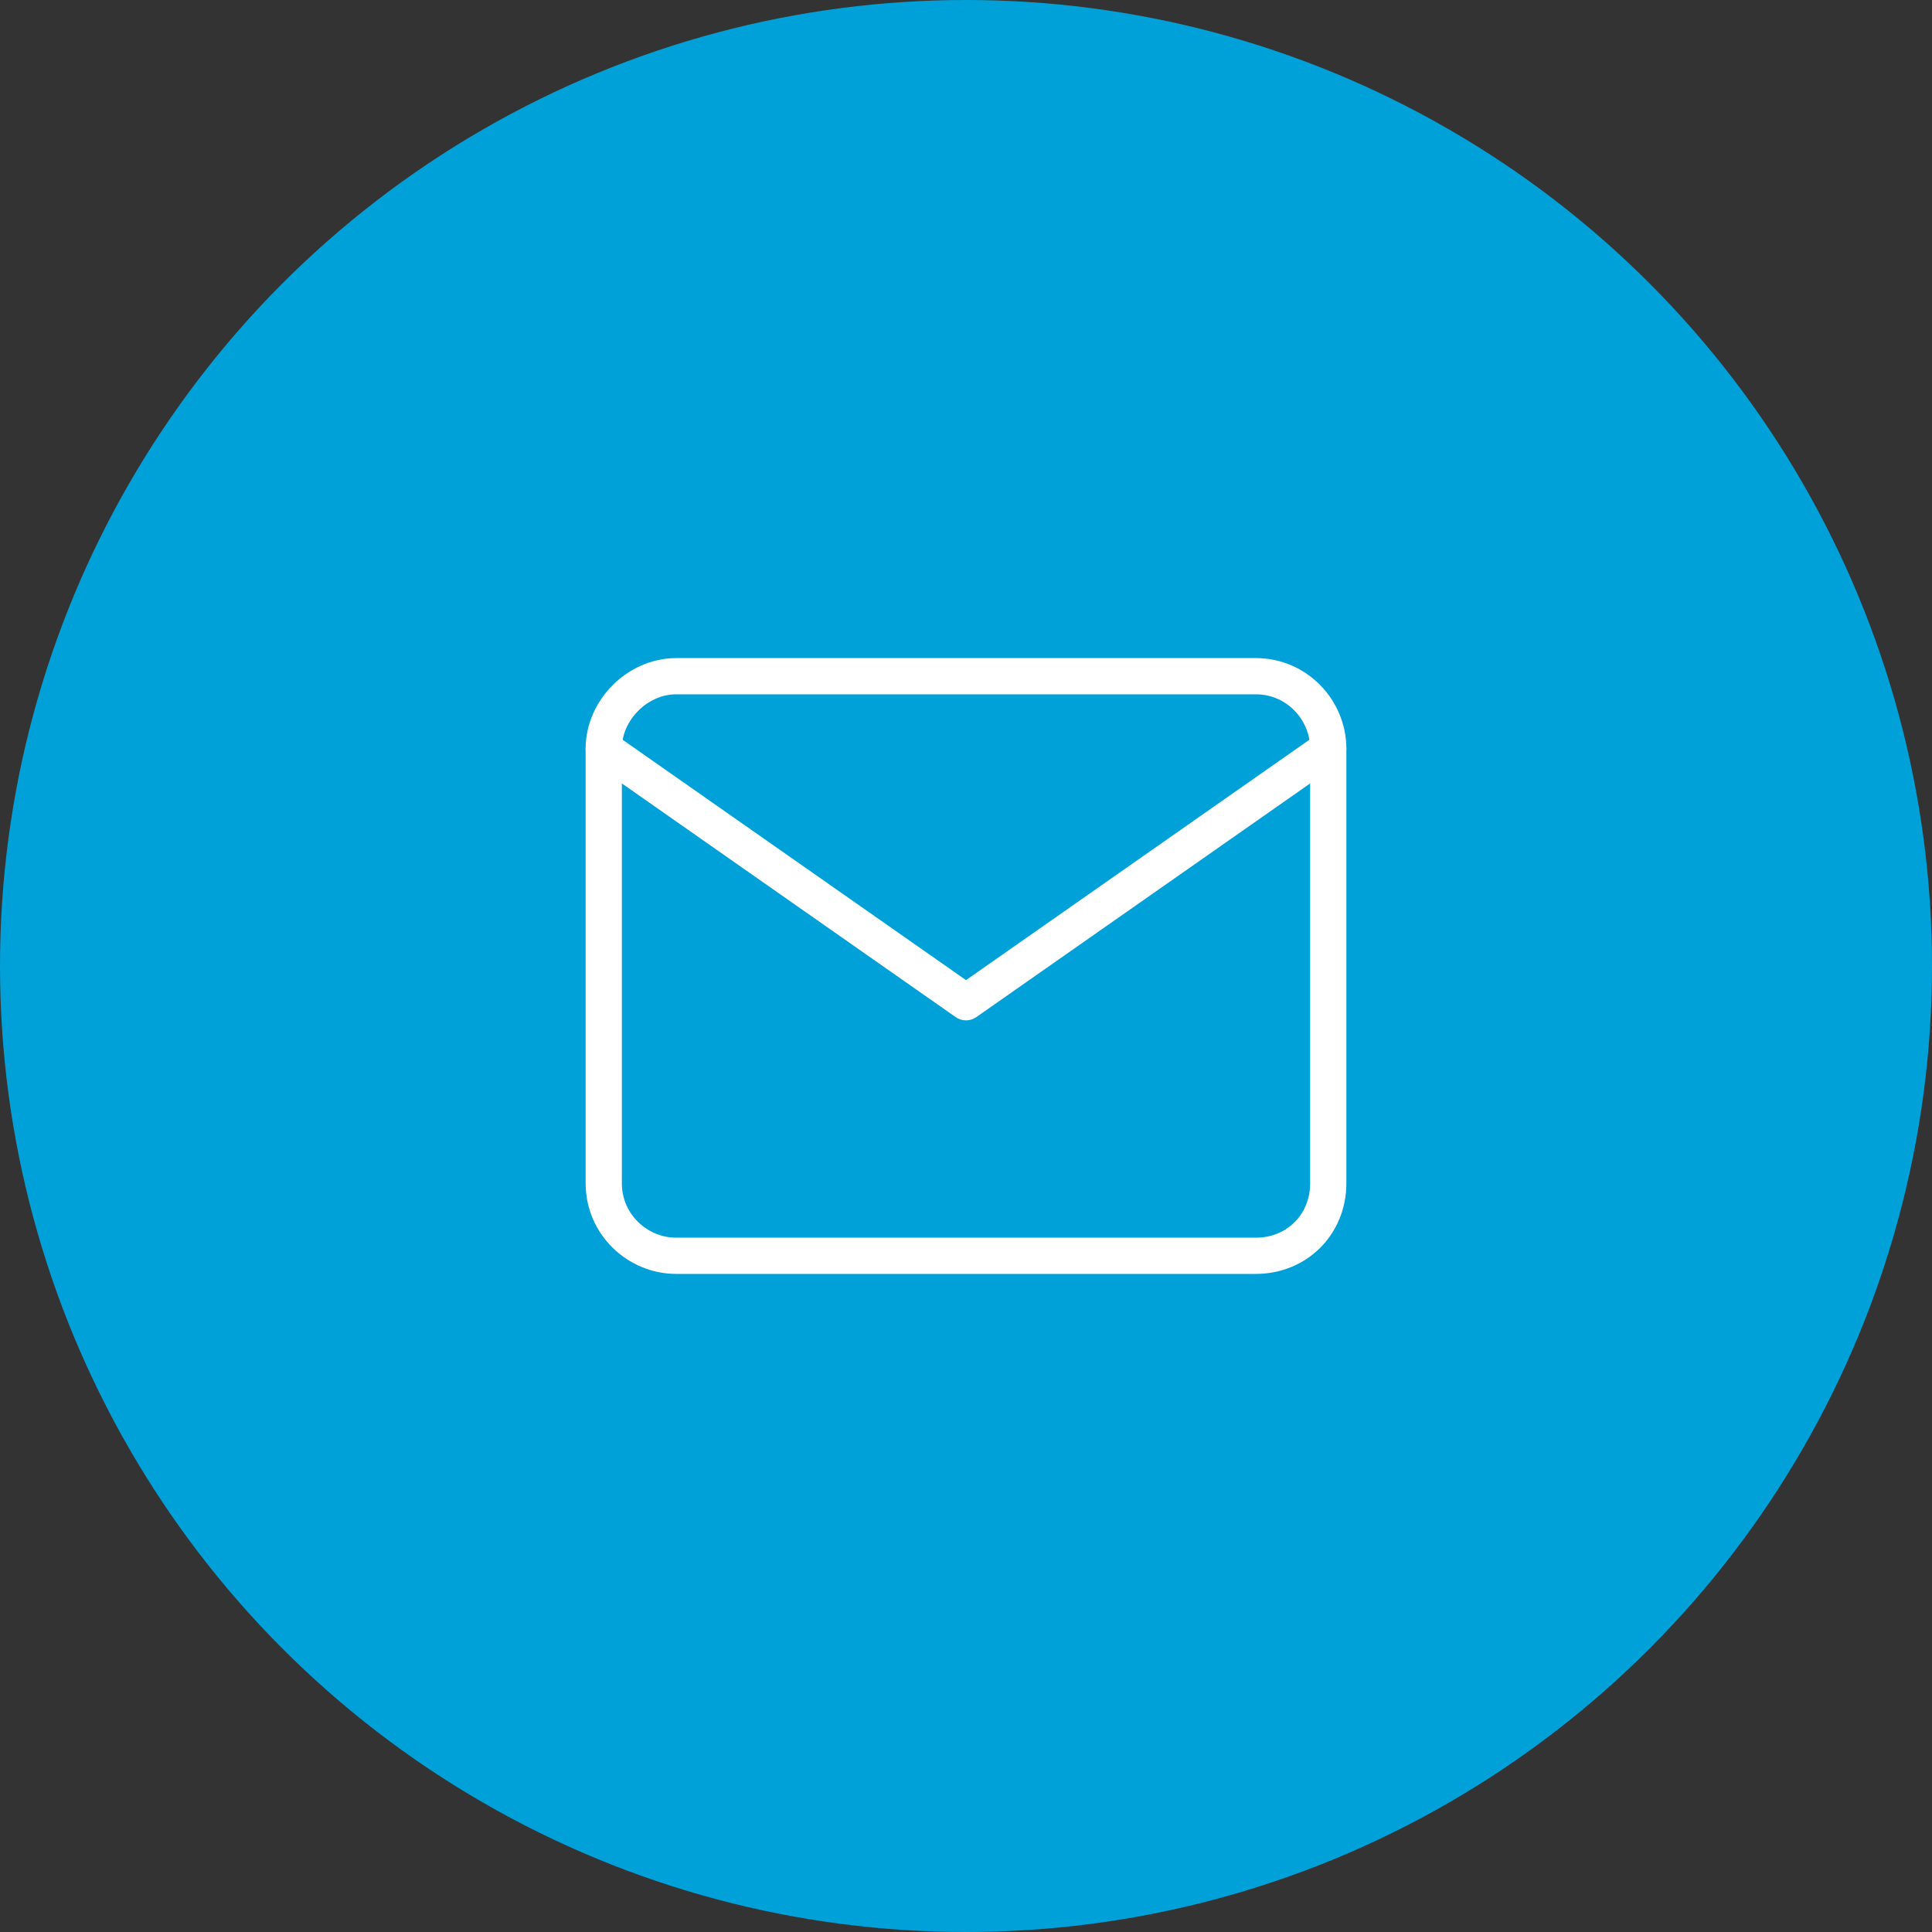 <?xml version="1.0" encoding="UTF-8"?>
<svg id="b" data-name="レイヤー_2" xmlns="http://www.w3.org/2000/svg" width="80" height="80" viewBox="0 0 8 8">
  <rect x="0" y="0" width="8" height="8" fill="#333333" stroke="none"/>
  <g id="c" data-name="デザイン">
    <g>
      <circle cx="4" cy="4" r="4" style="fill: #00a1d9;"/>
      <g>
        <path d="M2.8,2.8h2.4c.17,0,.3.14.3.3v1.8c0,.17-.13.3-.3.3h-2.4c-.16,0-.3-.13-.3-.3v-1.8c0-.16.14-.3.3-.3Z" style="fill: none; stroke: #fff; stroke-linecap: round; stroke-linejoin: round; stroke-width: .15px;"/>
        <polyline points="5.5 3.1 4 4.15 2.5 3.1" style="fill: none; stroke: #fff; stroke-linecap: round; stroke-linejoin: round; stroke-width: .15px;"/>
      </g>
    </g>
  </g>
</svg>